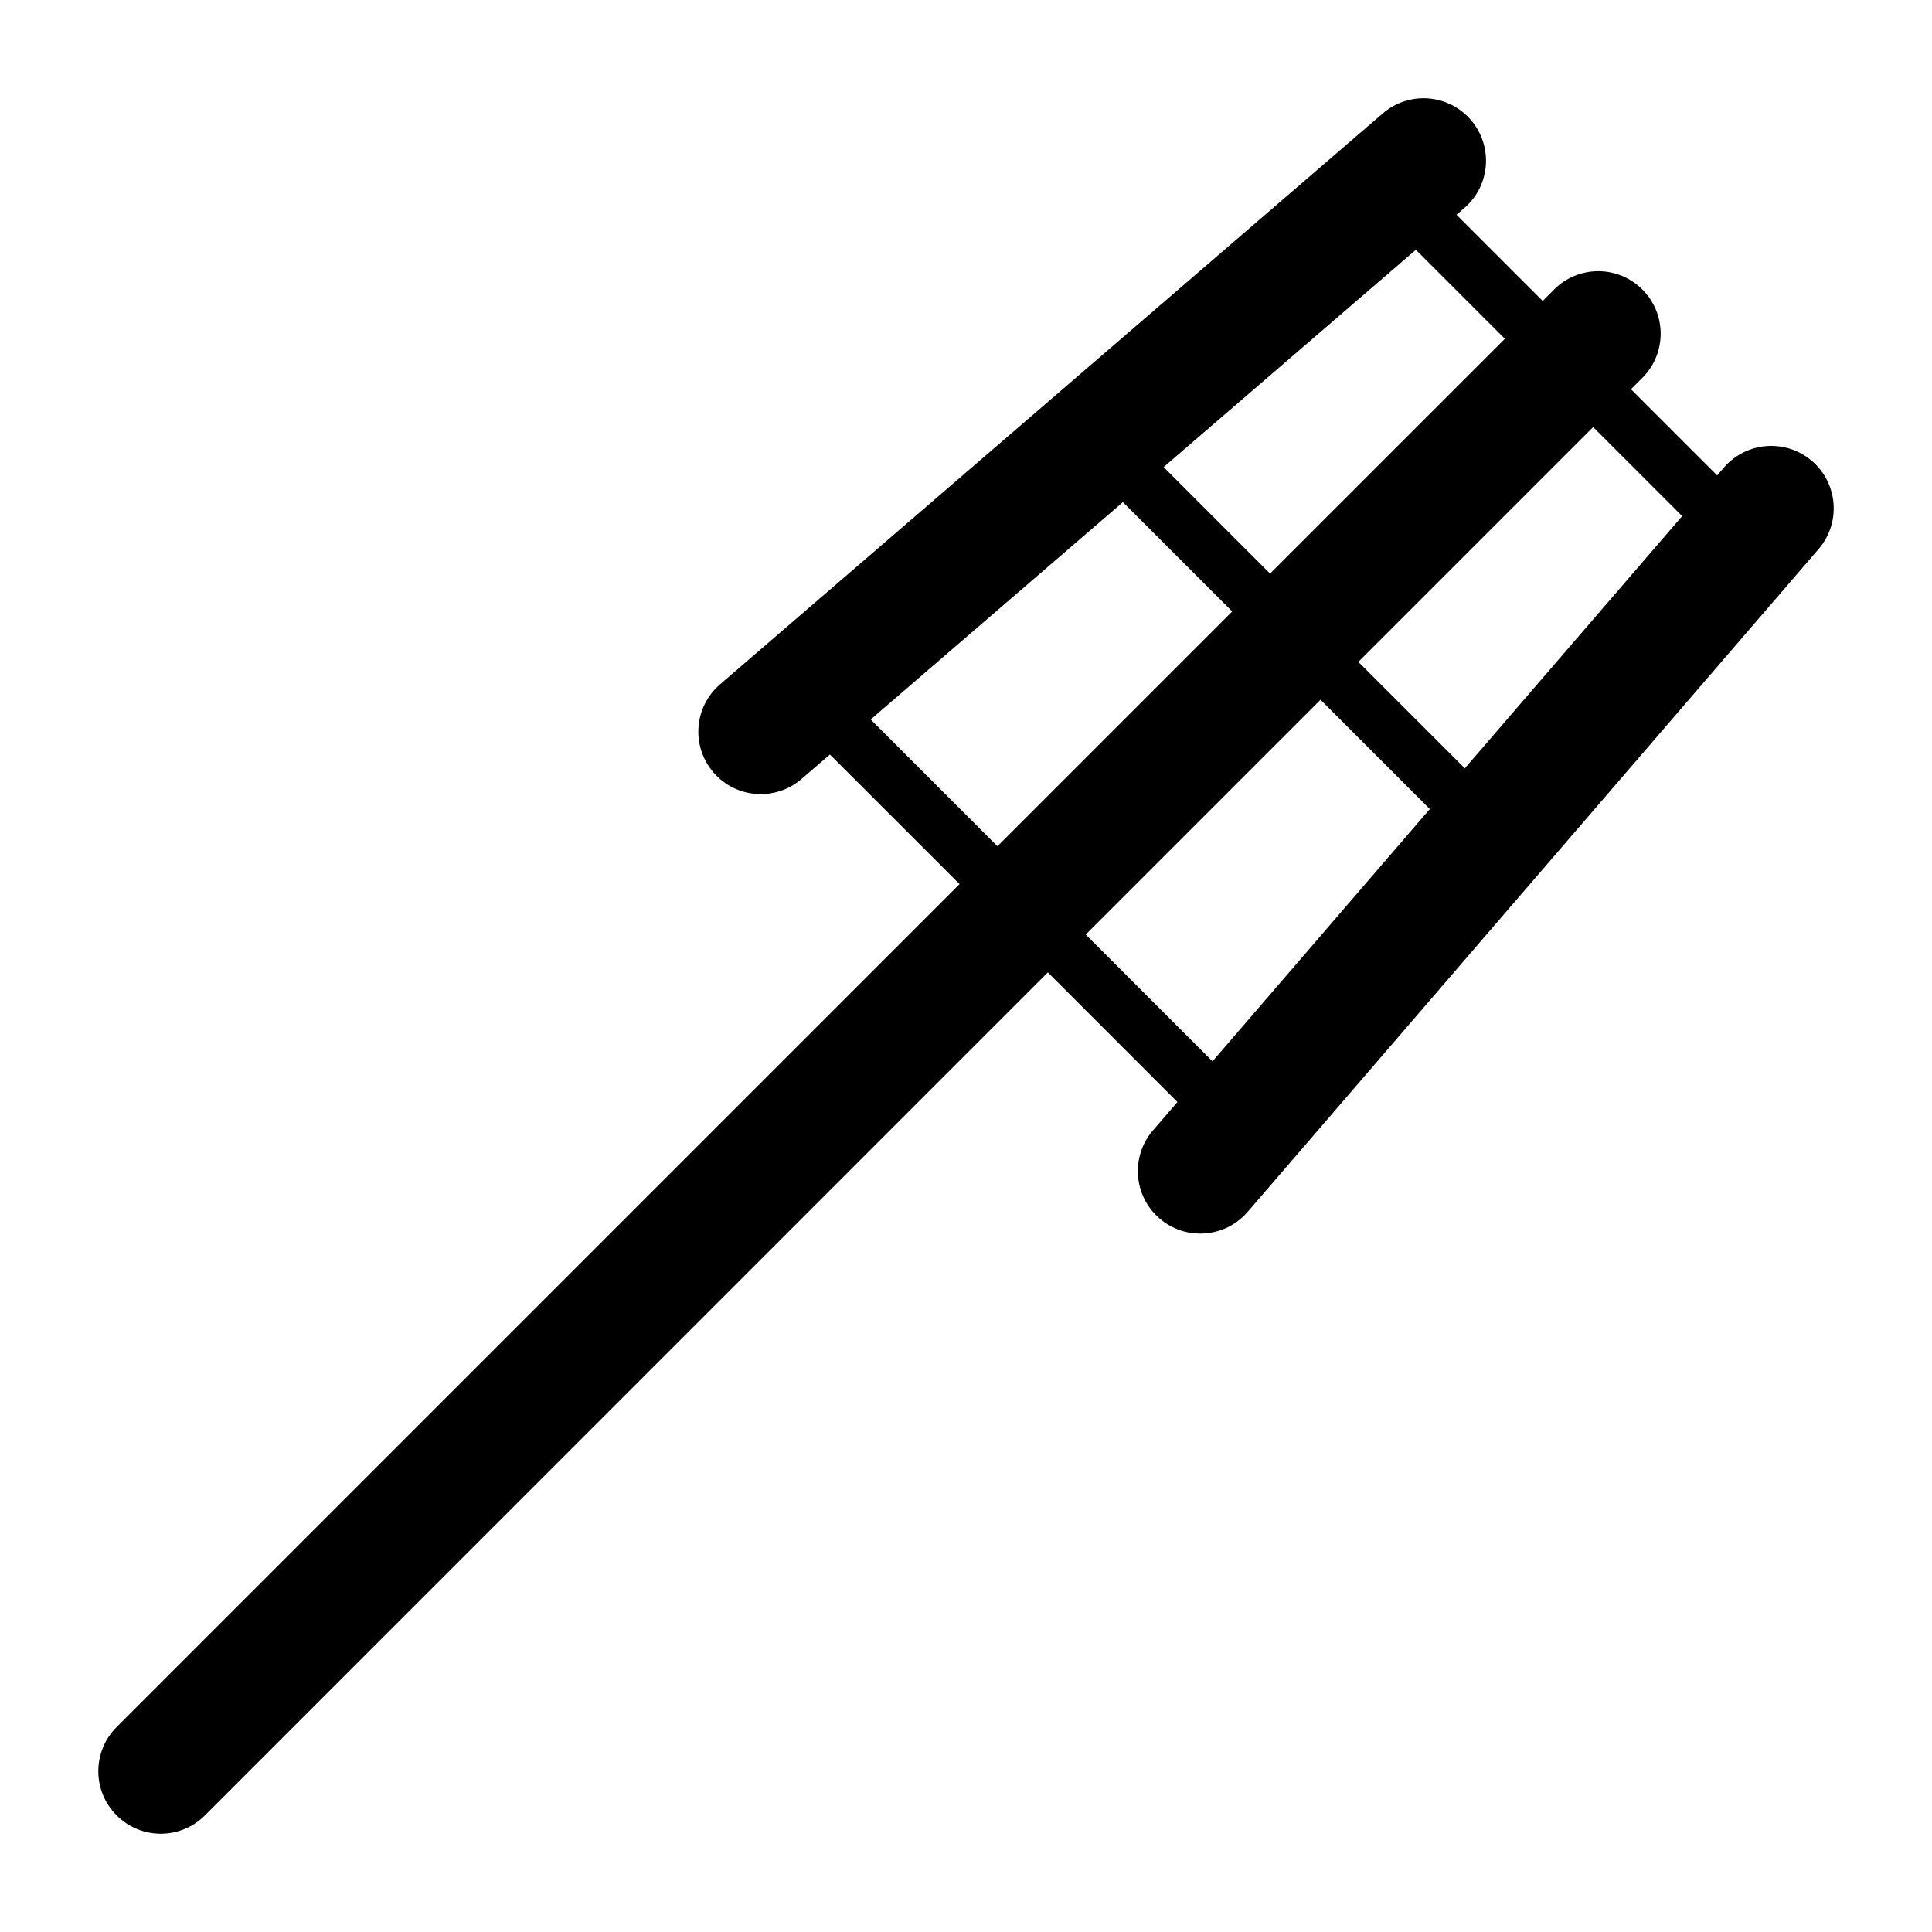 <?xml version="1.0" encoding="UTF-8"?>
<!-- Uploaded to: ICON Repo, www.svgrepo.com, Generator: ICON Repo Mixer Tools -->
<svg fill="#000000" width="800px" height="800px" version="1.1" viewBox="144 144 512 512" xmlns="http://www.w3.org/2000/svg">
 <path d="m624.2 266.18c-6.938-5.965-17.375-5.184-23.348 1.738l-1.785 2.066-22.844-22.832 3.027-3.023c6.457-6.449 6.457-16.934 0-23.398-6.465-6.481-16.934-6.481-23.41 0l-3.008 3.023-22.844-22.848 2.074-1.785c6.938-5.965 7.688-16.418 1.727-23.332-5.965-6.934-16.41-7.703-23.332-1.738l-175.64 151.31c-6.934 5.965-7.703 16.41-1.742 23.348 5.969 6.914 16.41 7.691 23.332 1.727l7.531-6.481 34.352 34.34-223.38 223.39c-6.473 6.473-6.473 16.934 0 23.406 6.465 6.481 16.934 6.481 23.402 0l223.38-223.4 34.34 34.355-6.481 7.516c-5.965 6.934-5.18 17.375 1.742 23.34 6.922 5.965 17.375 5.18 23.348-1.742l151.29-175.64c5.977-6.91 5.211-17.371-1.727-23.336zm-34.406 14.586-57.598 66.852-28.215-28.215 62.219-62.219zm-46.984-46.98-62.234 62.219-28.203-28.219 66.852-57.59zm-168.07 100.88 66.84-57.59 28.973 28.969-62.219 62.215zm90.59 90.594-33.598-33.598 62.219-62.219 28.969 28.969z"/>
</svg>